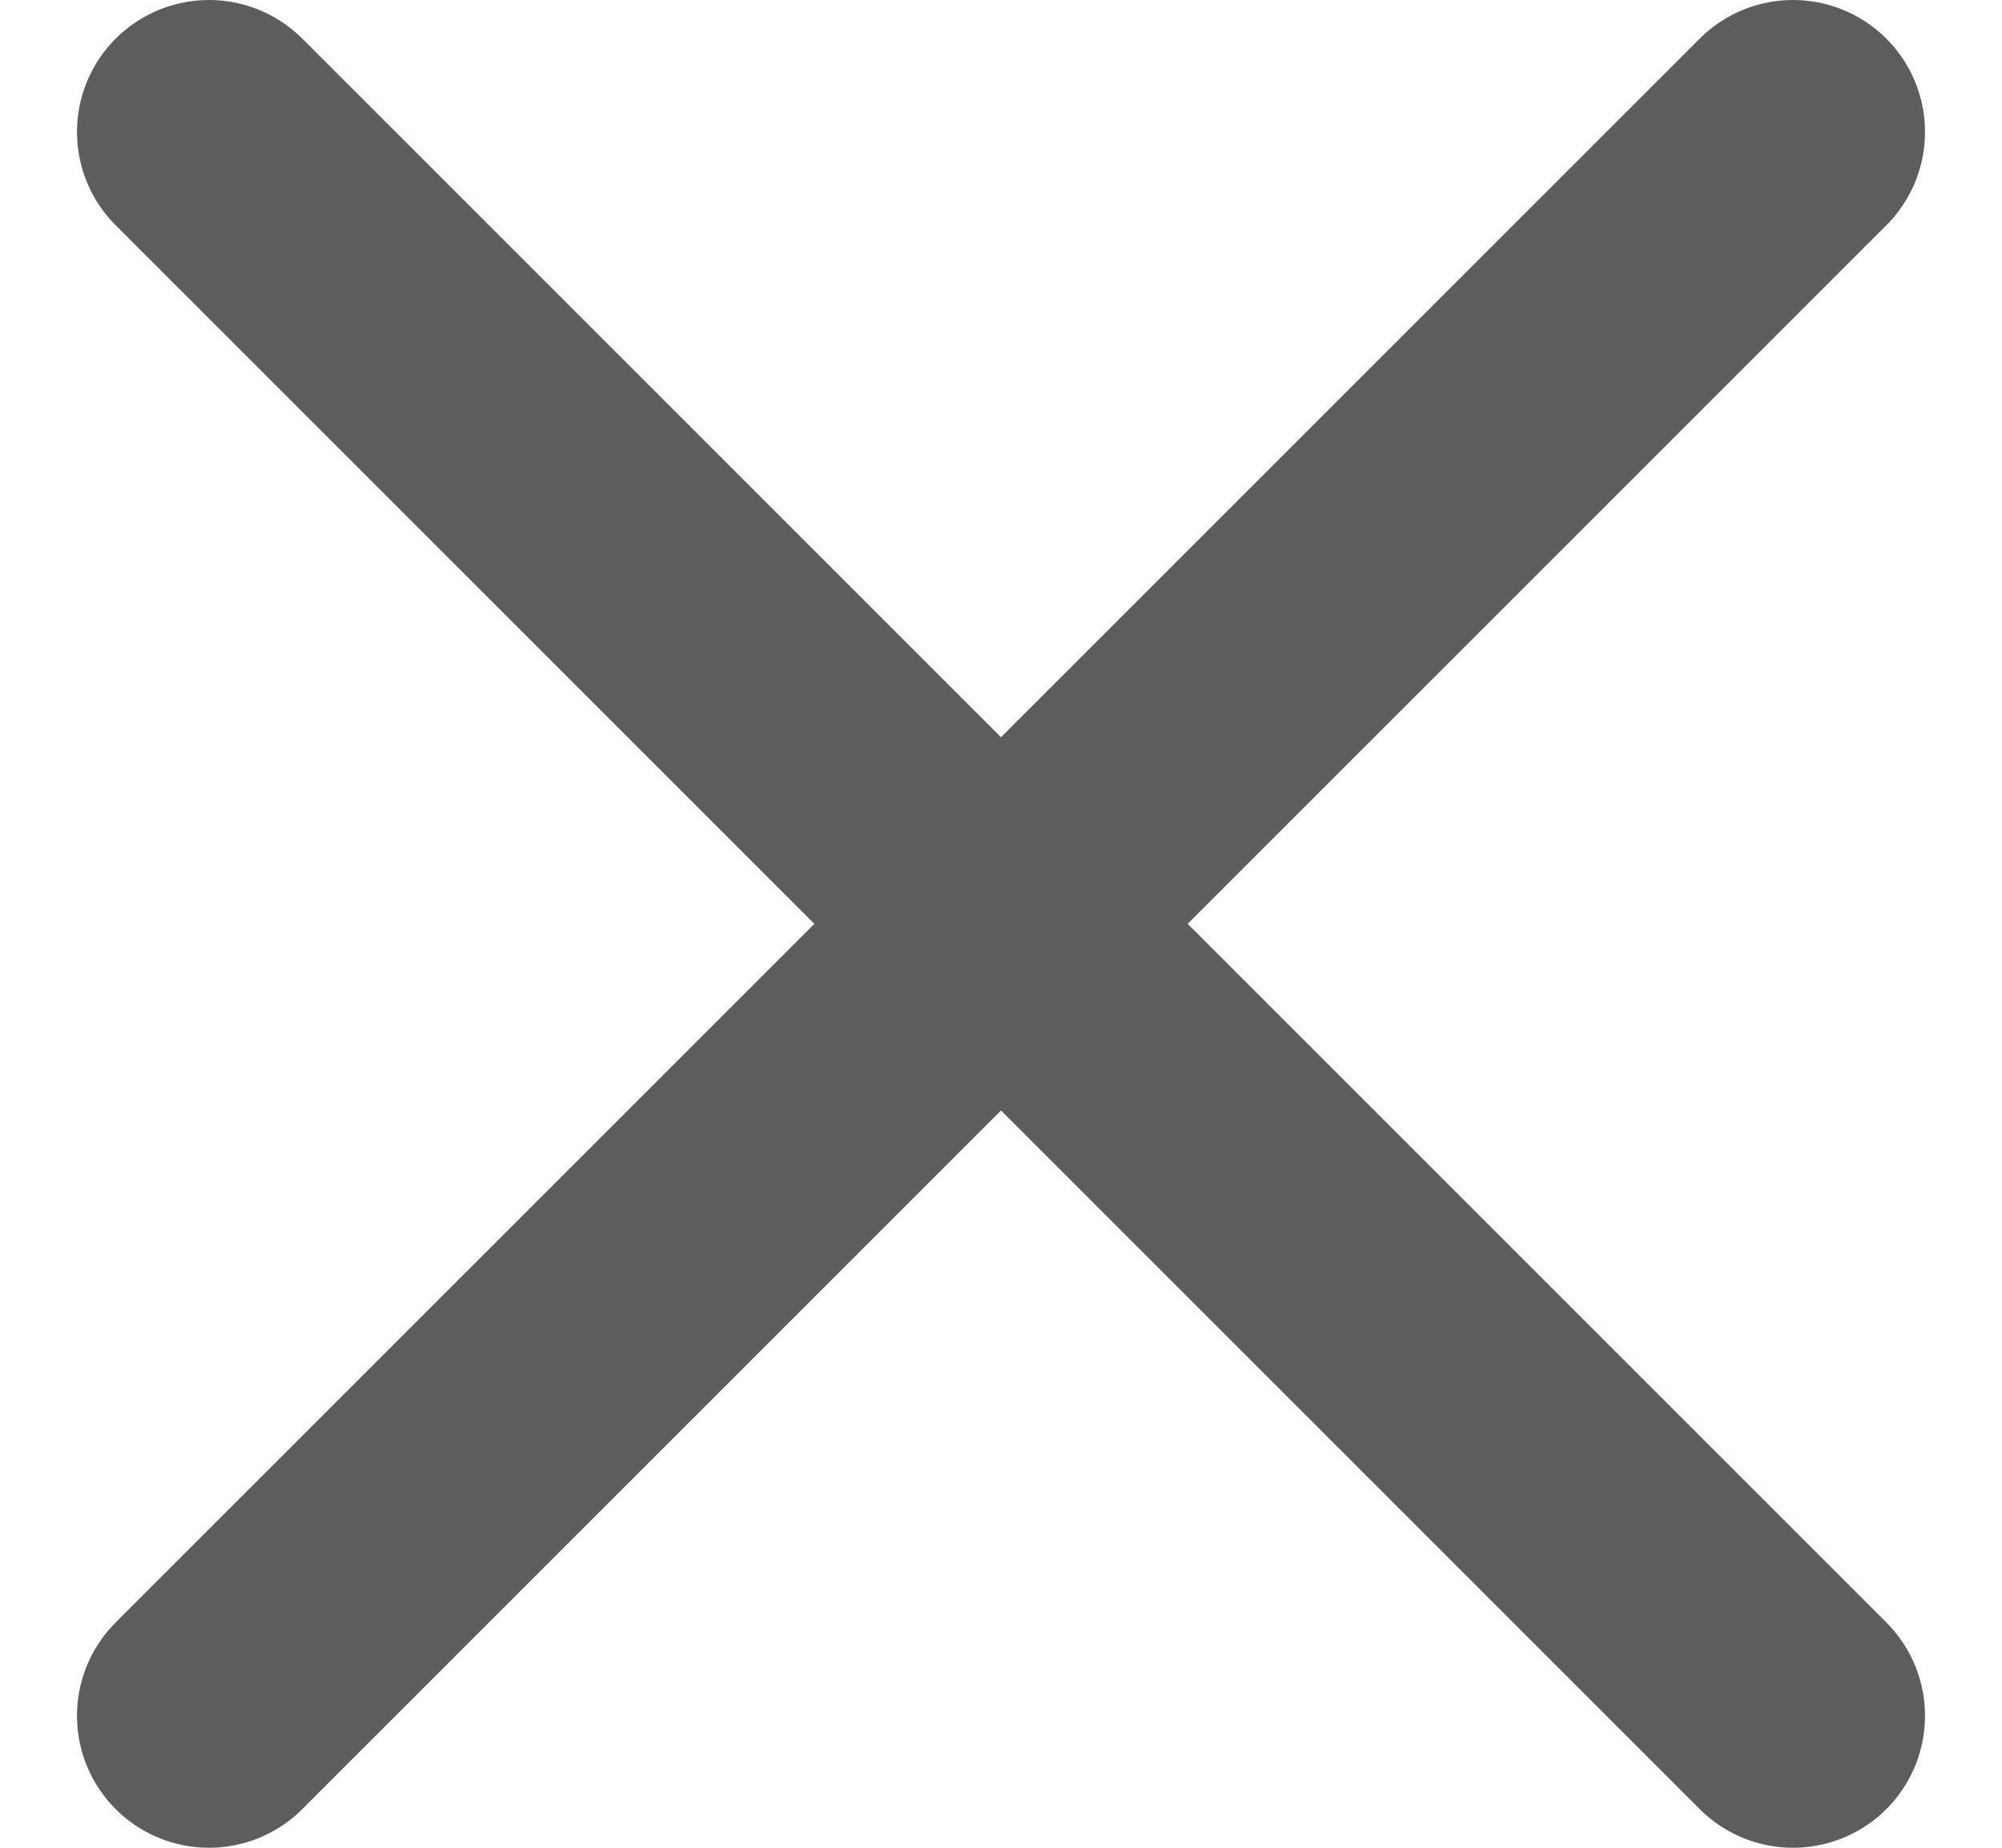 <svg width="13" height="12" viewBox="0 0 13 12" fill="none" xmlns="http://www.w3.org/2000/svg">
<g clip-path="url(#clip0_23_4372)">
<path d="M1.357 11.143L11.643 0.857" stroke="#5D5D5D" stroke-width="1.714" stroke-linecap="round" stroke-linejoin="round"/>
<path d="M11.643 11.143L1.357 0.857" stroke="#5D5D5D" stroke-width="1.714" stroke-linecap="round" stroke-linejoin="round"/>
</g>
<defs>
<clipPath id="clip0_23_4372">
<rect width="12" height="12" fill="white" transform="translate(0.5)"/>
</clipPath>
</defs>
</svg>
